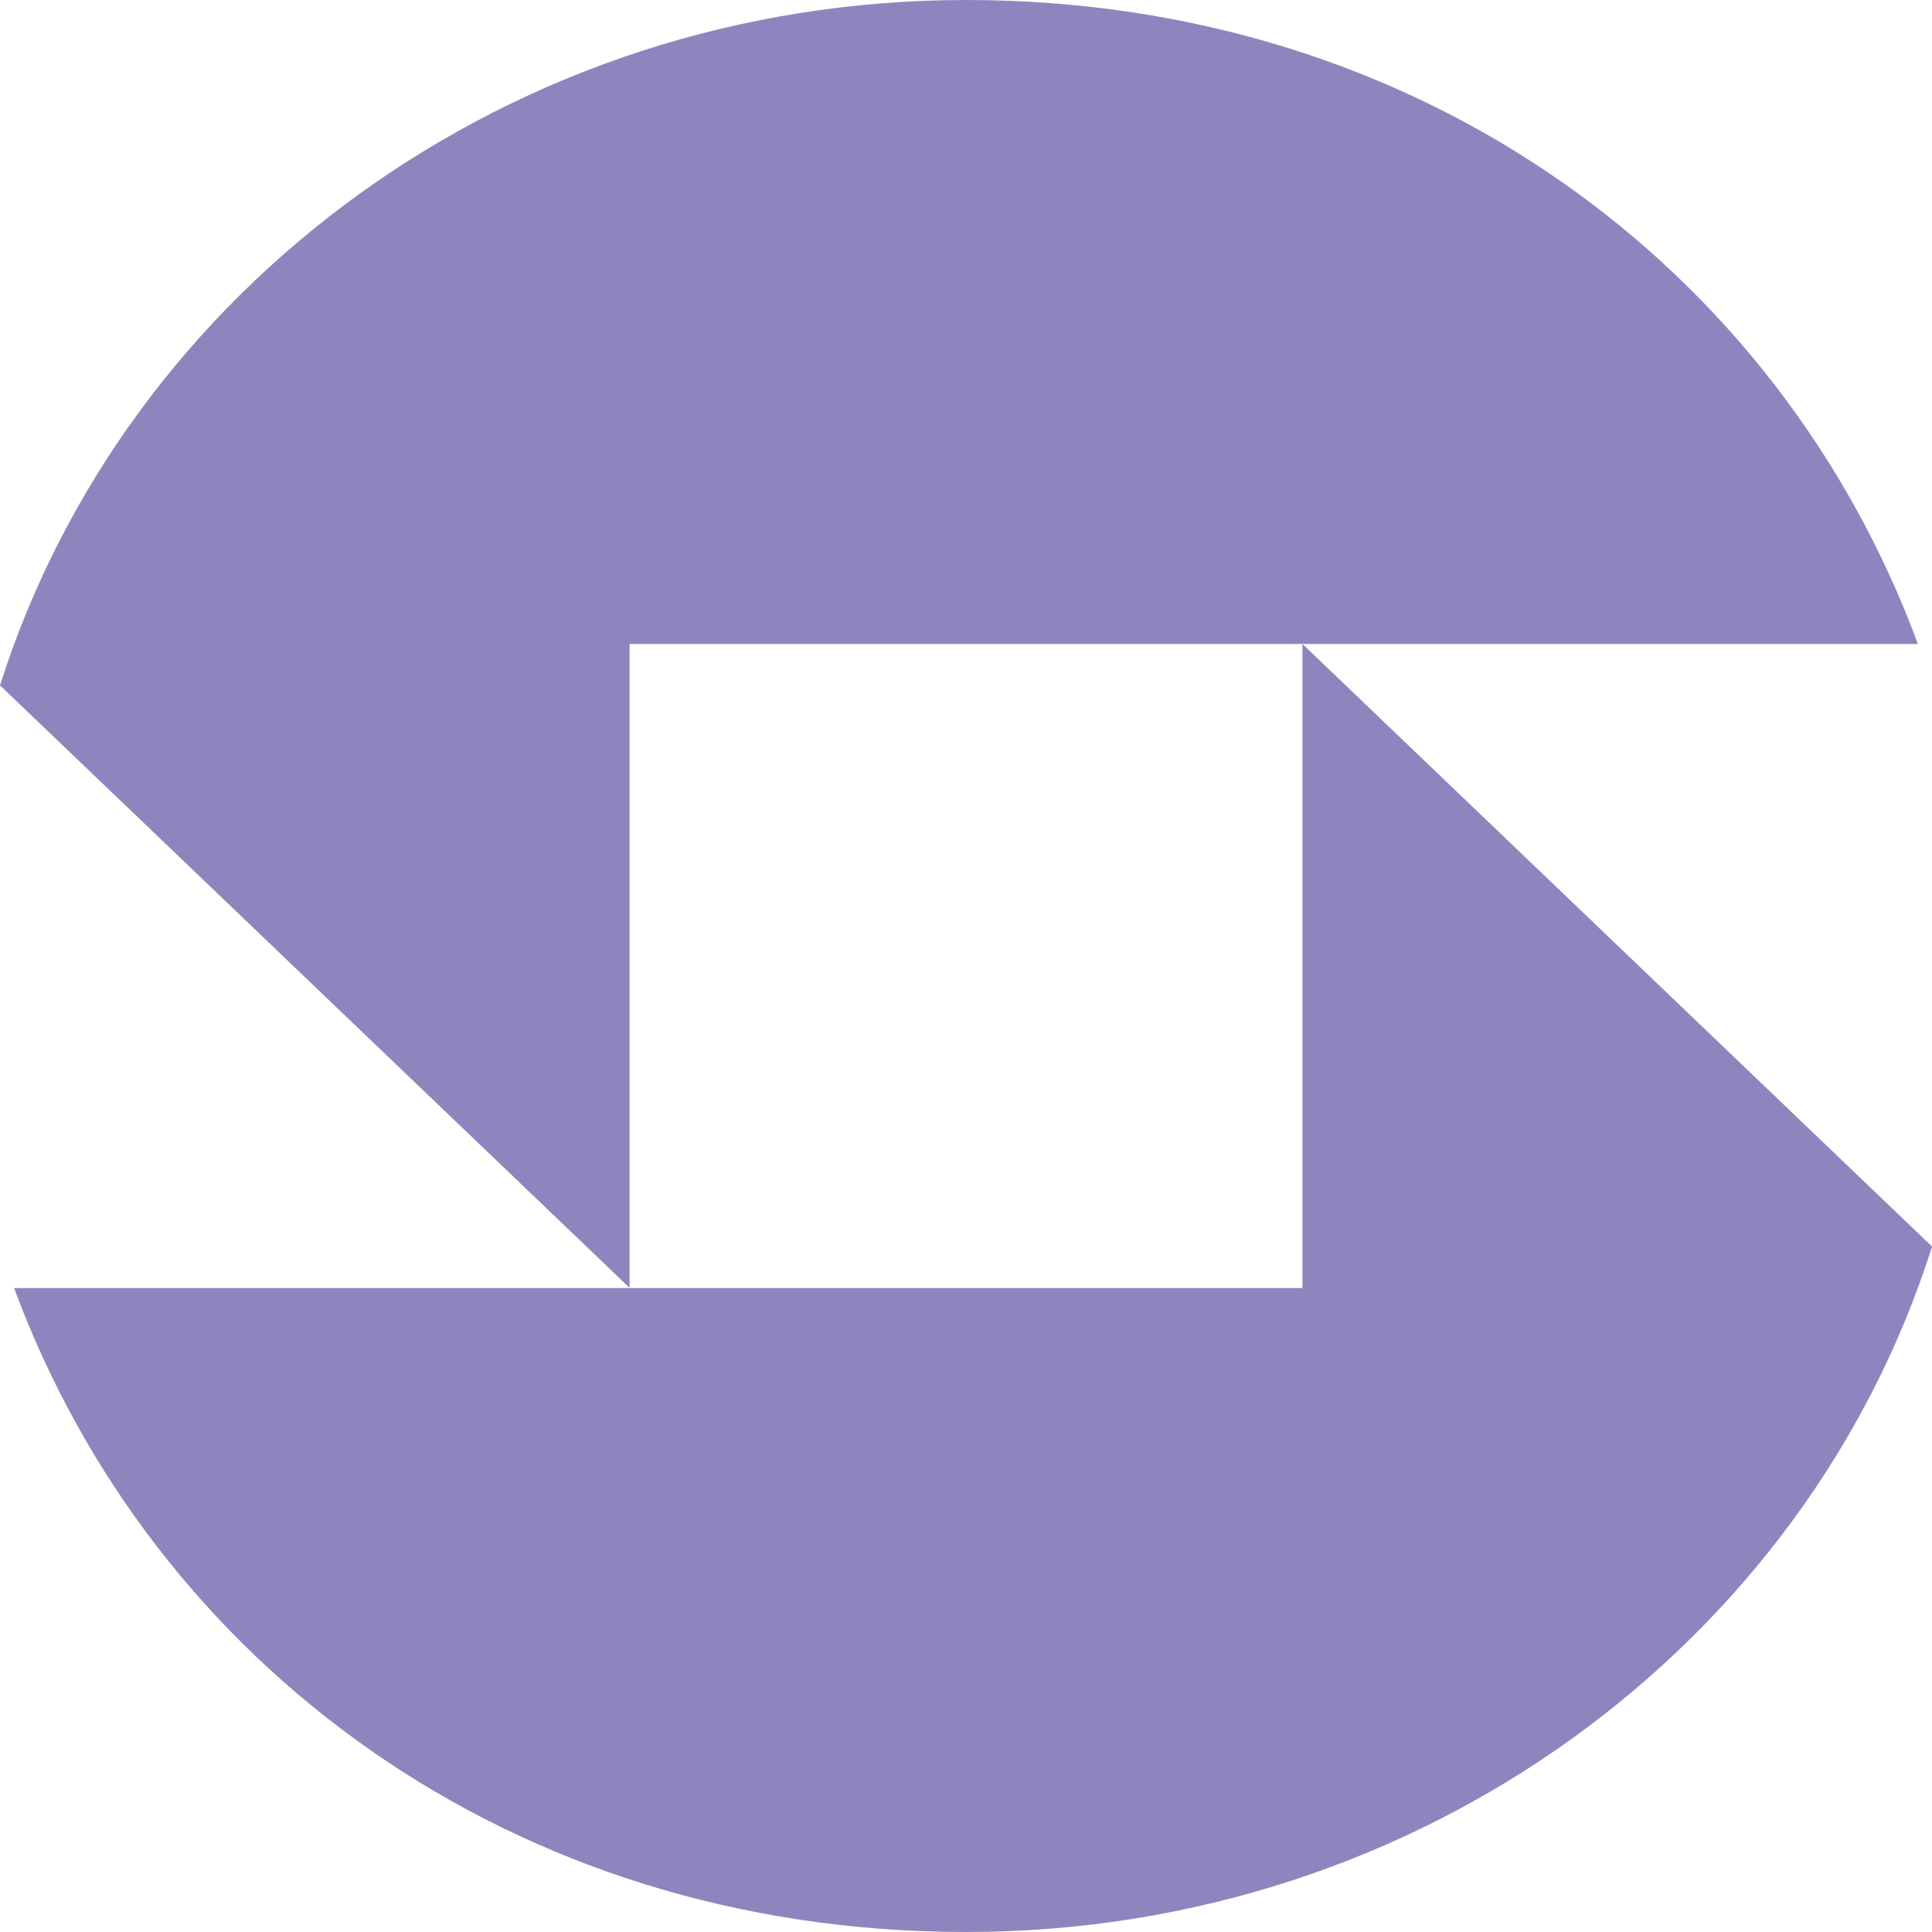 <svg xmlns="http://www.w3.org/2000/svg" width="60" height="60" fill="none"><path fill="#8D86BE" d="M19.552 19.998v19.997L0 21.284C3.9 8.968 15.857 0 30.004 0 44.15 0 55.259 8.345 59.562 19.998h-40.01z"/><path fill="#8D86BE" d="M60 38.718C56.1 51.04 44.143 60 29.997 60 15.85 60 4.742 51.648.438 40.002h40.01V19.998L60 38.711v.007z"/></svg>